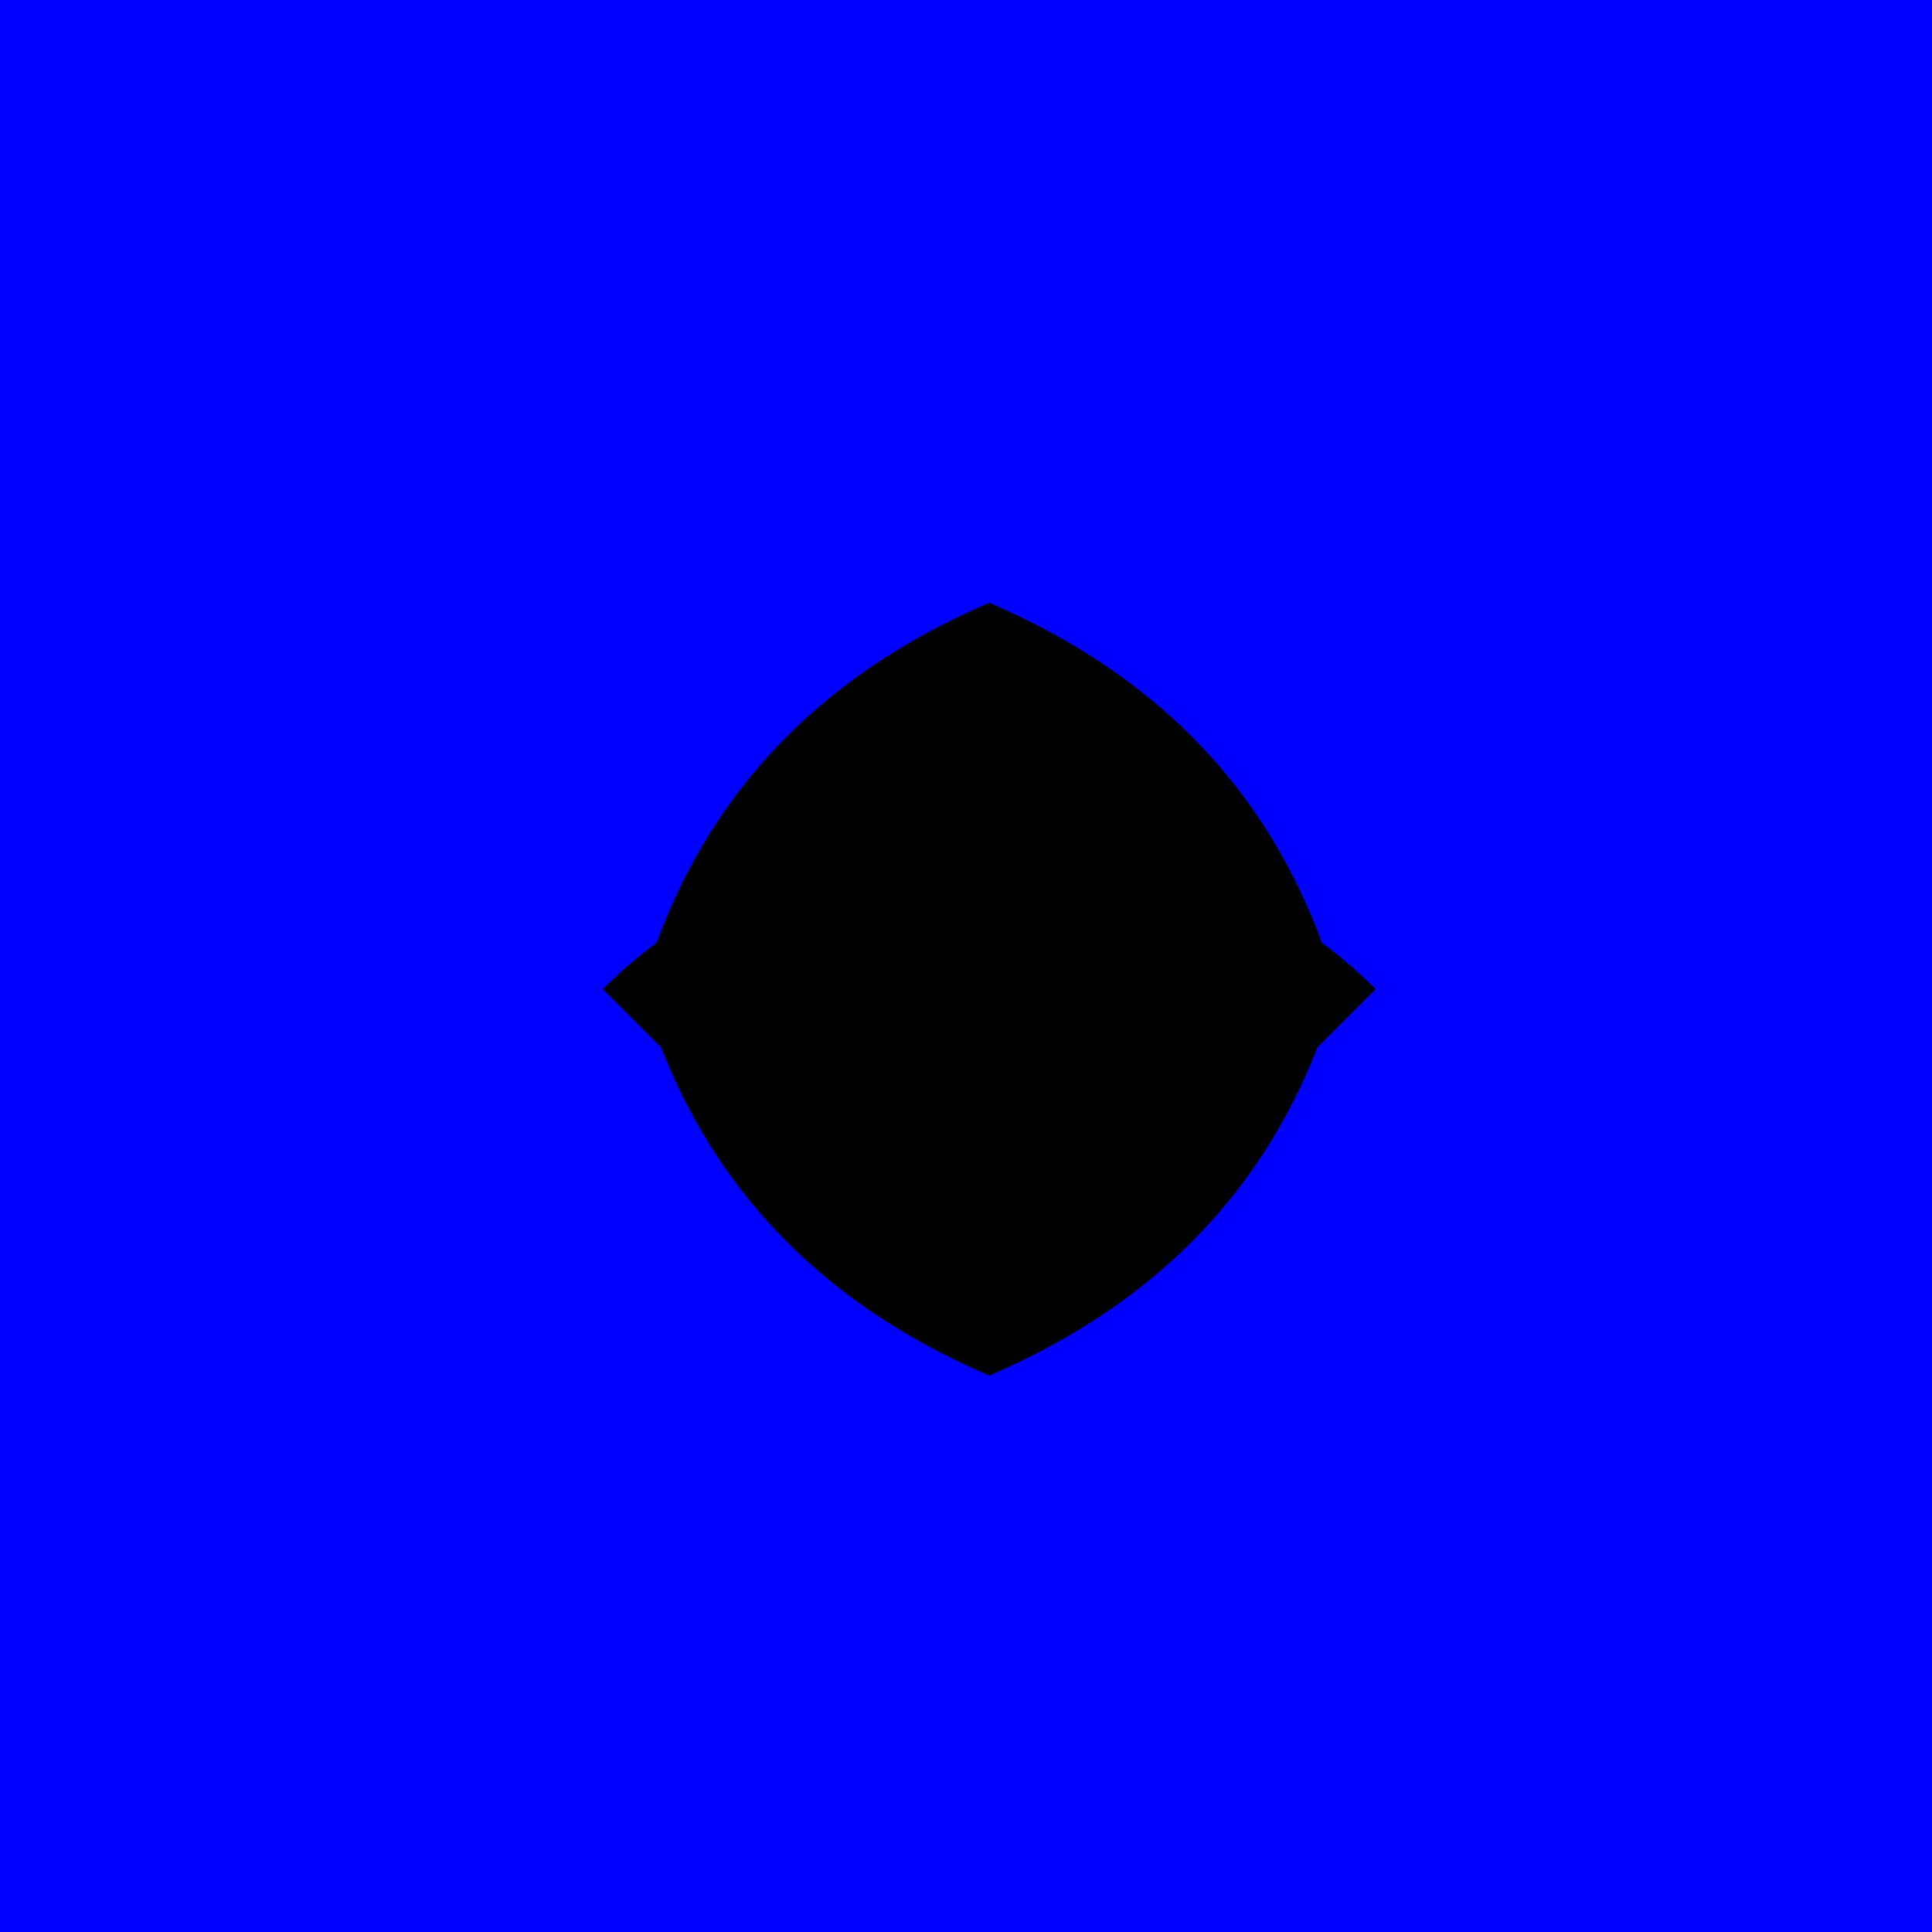 <!--

Generated by DrawGPT.
Free, open source, AI generated images in SVG, PNG, and HTML Canvas format.
https://drawgpt.ai

Created: 2023-09-27T05:20:50.315Z
Link: https://drawgpt.ai/prompt/94462/

-->
<svg xmlns="http://www.w3.org/2000/svg" xmlns:xlink="http://www.w3.org/1999/xlink" width="500" height="500"><defs/><g><rect fill="blue" stroke="none" x="0" y="0" width="512" height="512"/><path fill="blue" stroke="none" paint-order="stroke fill markers" d=" M 356 256 A 100 100 0 1 1 356 255.9"/><path fill="black" stroke="none" paint-order="stroke fill markers" d=" M 246 236 A 10 10 0 1 1 246 235.99 L 286 236 A 10 10 0 1 1 286 235.99"/><path fill="black" stroke="none" paint-order="stroke fill markers" d=" M 256 156 Q 186 186 166 256 Q 186 326 256 356 Q 326 326 346 256 Q 326 186 256 156"/><path fill="black" stroke="none" paint-order="stroke fill markers" d=" M 156 256 Q 206 206 256 256 Q 306 206 356 256 Q 306 306 256 356 Q 206 306 156 256"/></g></svg>